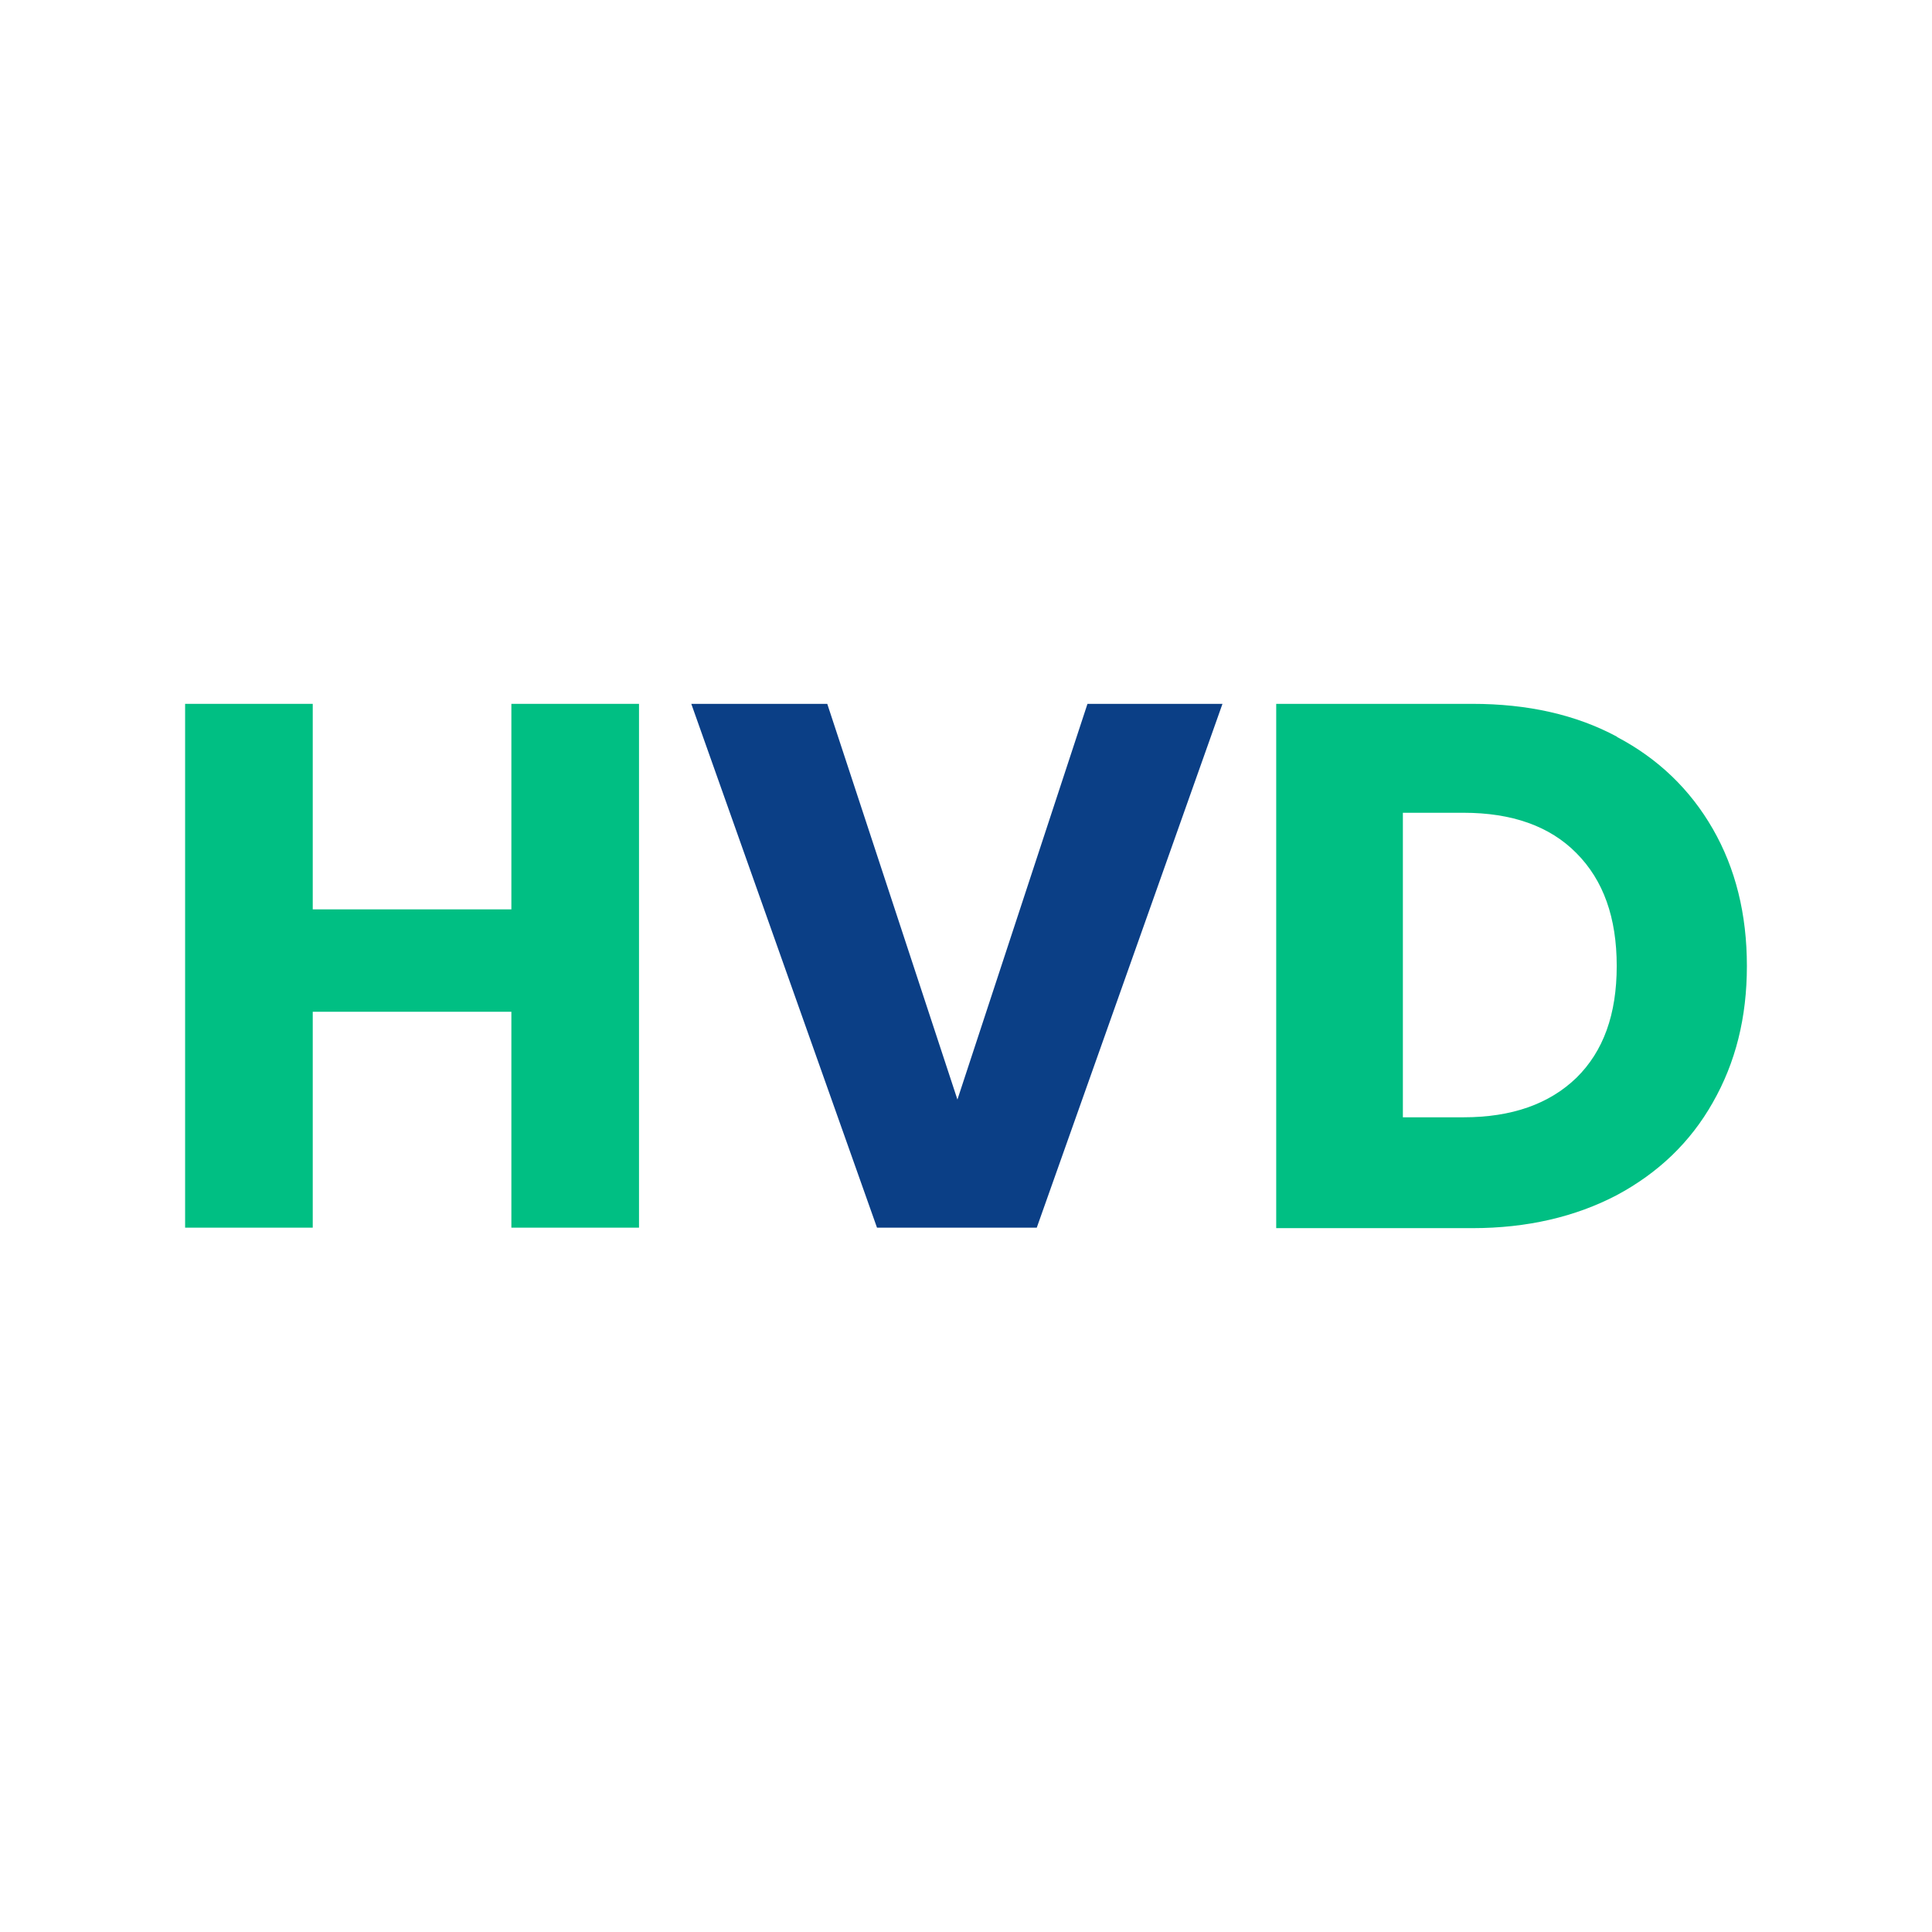 <?xml version="1.0" encoding="UTF-8"?>
<svg xmlns="http://www.w3.org/2000/svg" width="16" height="16" viewBox="0 0 16 16" fill="none">
  <rect width="16" height="16" fill="white"></rect>
  <path d="M5.292 5.829V10.167H4.235V8.379H2.59V10.167H1.533V5.829H2.59V7.531H4.235V5.829H5.292Z" fill="#00BF83"></path>
  <path d="M10.124 5.829L8.586 10.167H7.263L5.725 5.829H6.851L7.929 9.106L9.006 5.829H10.124Z" fill="#0B3F86"></path>
  <path d="M13.389 6.102C13.732 6.282 13.998 6.539 14.185 6.865C14.373 7.192 14.467 7.571 14.467 8C14.467 8.428 14.373 8.8 14.185 9.13C13.998 9.461 13.732 9.714 13.389 9.898C13.047 10.077 12.647 10.171 12.194 10.171H10.569V5.829H12.194C12.651 5.829 13.051 5.918 13.393 6.102H13.389ZM13.055 8.926C13.279 8.706 13.389 8.4 13.389 8C13.389 7.6 13.279 7.29 13.055 7.065C12.834 6.841 12.52 6.731 12.12 6.731H11.618V9.253H12.12C12.52 9.253 12.83 9.143 13.055 8.926Z" fill="#00BF83"></path>
</svg>

